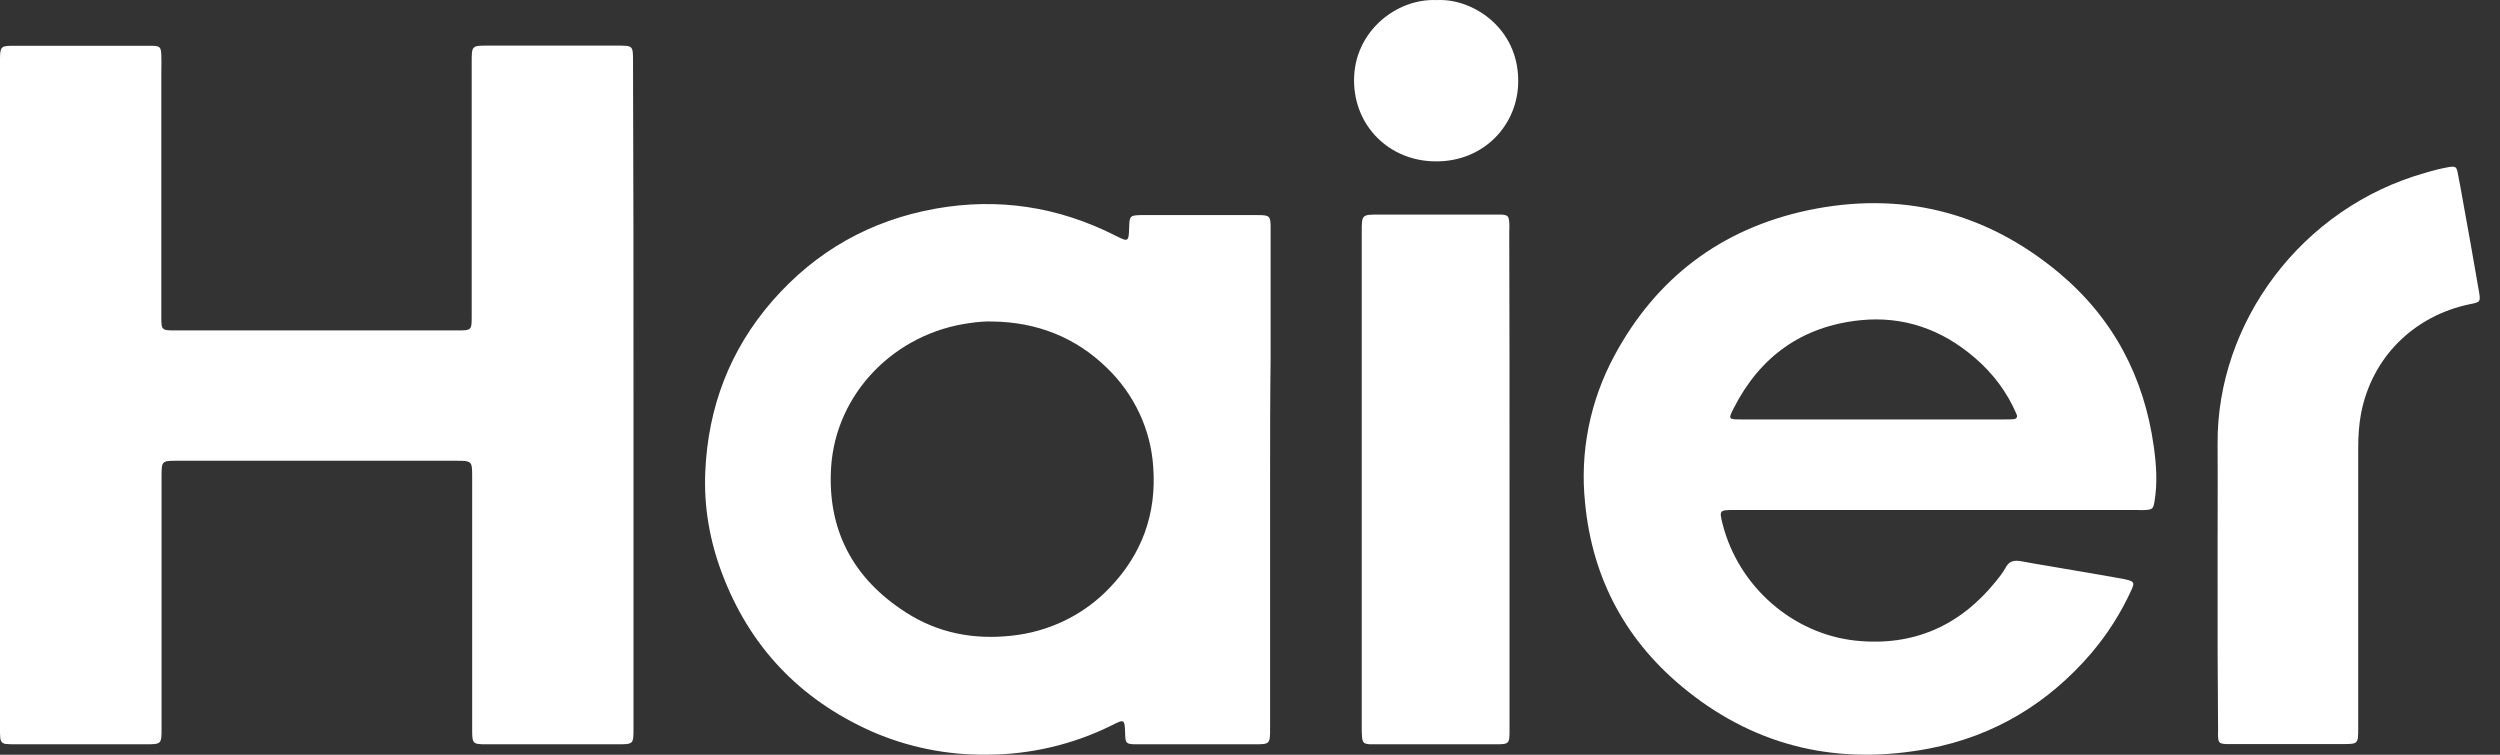 <?xml version="1.0" encoding="UTF-8"?> <svg xmlns="http://www.w3.org/2000/svg" width="53" height="16" viewBox="0 0 53 16" fill="none"><rect x="0" y="0" width="53" height="16" fill="#333333" stroke="none"/><g clip-path="url(#clip0_2493_2)"><path d="M32.186 1.712C32.186 0.579 31.207 -0.04 30.46 0.002C29.605 -0.04 28.701 0.673 28.706 1.706C28.706 2.666 29.448 3.416 30.433 3.421C31.455 3.432 32.191 2.645 32.186 1.712Z" fill="white"></path><path d="M13.43 15.438V8.394C13.43 6.029 13.43 3.668 13.42 1.303C13.42 1.132 13.42 1.048 13.376 1.006C13.334 0.967 13.252 0.967 13.09 0.967H10.346C10.176 0.967 10.089 0.967 10.046 1.009C10 1.052 10 1.14 10 1.318V6.695C10 6.85 10 6.927 9.96 6.966C9.92 7.005 9.842 7.005 9.686 7.005H3.734C3.577 7.005 3.499 7.005 3.459 6.966C3.42 6.928 3.42 6.852 3.42 6.7V1.59L3.42 1.54C3.42 1.511 3.42 1.482 3.421 1.453C3.423 1.36 3.423 1.268 3.42 1.176C3.414 0.998 3.393 0.971 3.214 0.971H0.254C0.027 0.971 0.005 0.998 0 1.223V15.48C0 15.532 0 15.589 0.006 15.642C0.01 15.72 0.054 15.773 0.141 15.773C0.205 15.779 0.265 15.779 0.33 15.779H3.074C3.249 15.779 3.338 15.779 3.381 15.736C3.425 15.693 3.425 15.608 3.425 15.438V10.103C3.425 9.768 3.431 9.768 3.761 9.768H9.648C9.829 9.768 9.92 9.768 9.965 9.812C10.01 9.855 10.01 9.943 10.01 10.119V15.474C10.01 15.768 10.022 15.779 10.319 15.779H13.084C13.256 15.779 13.343 15.779 13.387 15.737C13.43 15.694 13.43 15.609 13.43 15.438Z" fill="white"></path><path fill-rule="evenodd" clip-rule="evenodd" d="M26.926 15.428V10.177C26.926 9.322 26.926 8.468 26.937 7.612V4.822C26.937 4.58 26.915 4.56 26.671 4.56H24.183C23.961 4.565 23.945 4.581 23.939 4.802C23.934 4.97 23.931 5.054 23.891 5.077C23.852 5.099 23.776 5.06 23.625 4.984C22.424 4.381 21.163 4.188 19.837 4.423C18.453 4.67 17.294 5.325 16.374 6.38C15.471 7.418 15.011 8.635 14.952 9.999C14.919 10.733 15.043 11.452 15.303 12.145C15.887 13.702 16.948 14.824 18.479 15.506C19.246 15.842 20.079 16.01 20.92 15.999C21.838 15.998 22.743 15.786 23.561 15.381C23.7 15.311 23.77 15.276 23.807 15.296C23.845 15.317 23.848 15.397 23.853 15.559C23.858 15.758 23.875 15.774 24.069 15.779H26.58C26.75 15.779 26.837 15.779 26.881 15.737C26.926 15.694 26.926 15.606 26.926 15.428ZM20.573 6.847C20.725 6.826 20.877 6.81 21.034 6.816C21.98 6.826 22.803 7.151 23.469 7.801C24.047 8.36 24.396 9.104 24.448 9.894C24.523 10.891 24.209 11.751 23.522 12.464C22.979 13.035 22.241 13.394 21.445 13.477C20.638 13.566 19.881 13.419 19.205 12.983C18.084 12.266 17.538 11.232 17.619 9.915C17.716 8.337 18.971 7.056 20.573 6.847Z" fill="white"></path><path fill-rule="evenodd" clip-rule="evenodd" d="M36.764 10.812C36.45 10.812 36.445 10.817 36.521 11.116C36.856 12.427 37.998 13.44 39.345 13.582C40.557 13.707 41.547 13.272 42.31 12.328C42.386 12.234 42.462 12.139 42.516 12.039C42.591 11.893 42.7 11.871 42.846 11.898C43.043 11.935 43.242 11.968 43.44 12.001L43.76 12.056C44.161 12.124 44.561 12.191 44.968 12.265L44.979 12.267L45.01 12.272C45.031 12.276 45.051 12.28 45.07 12.286C45.243 12.328 45.259 12.348 45.184 12.512C44.965 12.993 44.679 13.443 44.334 13.849C43.425 14.909 42.283 15.601 40.903 15.868C39.01 16.23 37.278 15.853 35.768 14.646C34.486 13.624 33.76 12.286 33.604 10.665C33.49 9.587 33.707 8.499 34.226 7.539C35.108 5.897 36.483 4.853 38.317 4.46C40.297 4.04 42.088 4.486 43.641 5.776C44.8 6.742 45.454 7.99 45.66 9.464C45.714 9.847 45.741 10.241 45.676 10.628C45.649 10.781 45.638 10.802 45.481 10.812C45.44 10.815 45.398 10.815 45.356 10.813L45.291 10.812H36.764ZM42.603 8.891C42.63 8.89 42.656 8.889 42.684 8.887C42.744 8.882 42.776 8.85 42.754 8.788C42.558 8.326 42.254 7.915 41.867 7.586C41.169 6.983 40.352 6.695 39.437 6.789C38.203 6.915 37.31 7.56 36.753 8.657C36.639 8.882 36.639 8.892 36.905 8.892H42.494C42.532 8.892 42.567 8.892 42.603 8.891Z" fill="white"></path><path d="M47.013 12.239V11.295L47.014 11.294L47.014 11.06C47.015 10.508 47.016 9.957 47.013 9.406C46.996 6.846 48.783 4.402 51.423 3.662C51.584 3.612 51.749 3.572 51.915 3.542C52.056 3.521 52.078 3.531 52.105 3.673C52.145 3.869 52.179 4.065 52.214 4.261C52.33 4.898 52.444 5.536 52.553 6.175C52.591 6.395 52.587 6.406 52.364 6.448C51.169 6.695 50.281 7.58 50.054 8.767C50.01 9.002 49.994 9.249 49.994 9.49V15.428C49.994 15.604 49.994 15.69 49.95 15.733C49.907 15.774 49.821 15.774 49.654 15.774H47.186C47.05 15.764 47.029 15.743 47.023 15.612C47.02 15.569 47.021 15.527 47.023 15.485V15.462C47.014 14.388 47.011 13.313 47.013 12.239Z" fill="white"></path><path d="M32.002 15.454V10.162C32.002 8.42 32.002 6.674 31.996 4.927L31.998 4.854C31.999 4.807 32.001 4.762 31.996 4.717C31.986 4.58 31.964 4.56 31.834 4.549H29.237C29.056 4.549 28.963 4.549 28.917 4.594C28.869 4.639 28.869 4.733 28.869 4.922V15.428C28.869 15.491 28.869 15.554 28.875 15.616C28.885 15.747 28.912 15.768 29.042 15.779H31.677C31.838 15.779 31.919 15.779 31.96 15.74C32.002 15.7 32.002 15.618 32.002 15.454Z" fill="white"></path></g><defs><clipPath id="clip0_2493_2"><rect width="52.571" height="16" fill="white"></rect></clipPath></defs></svg> 